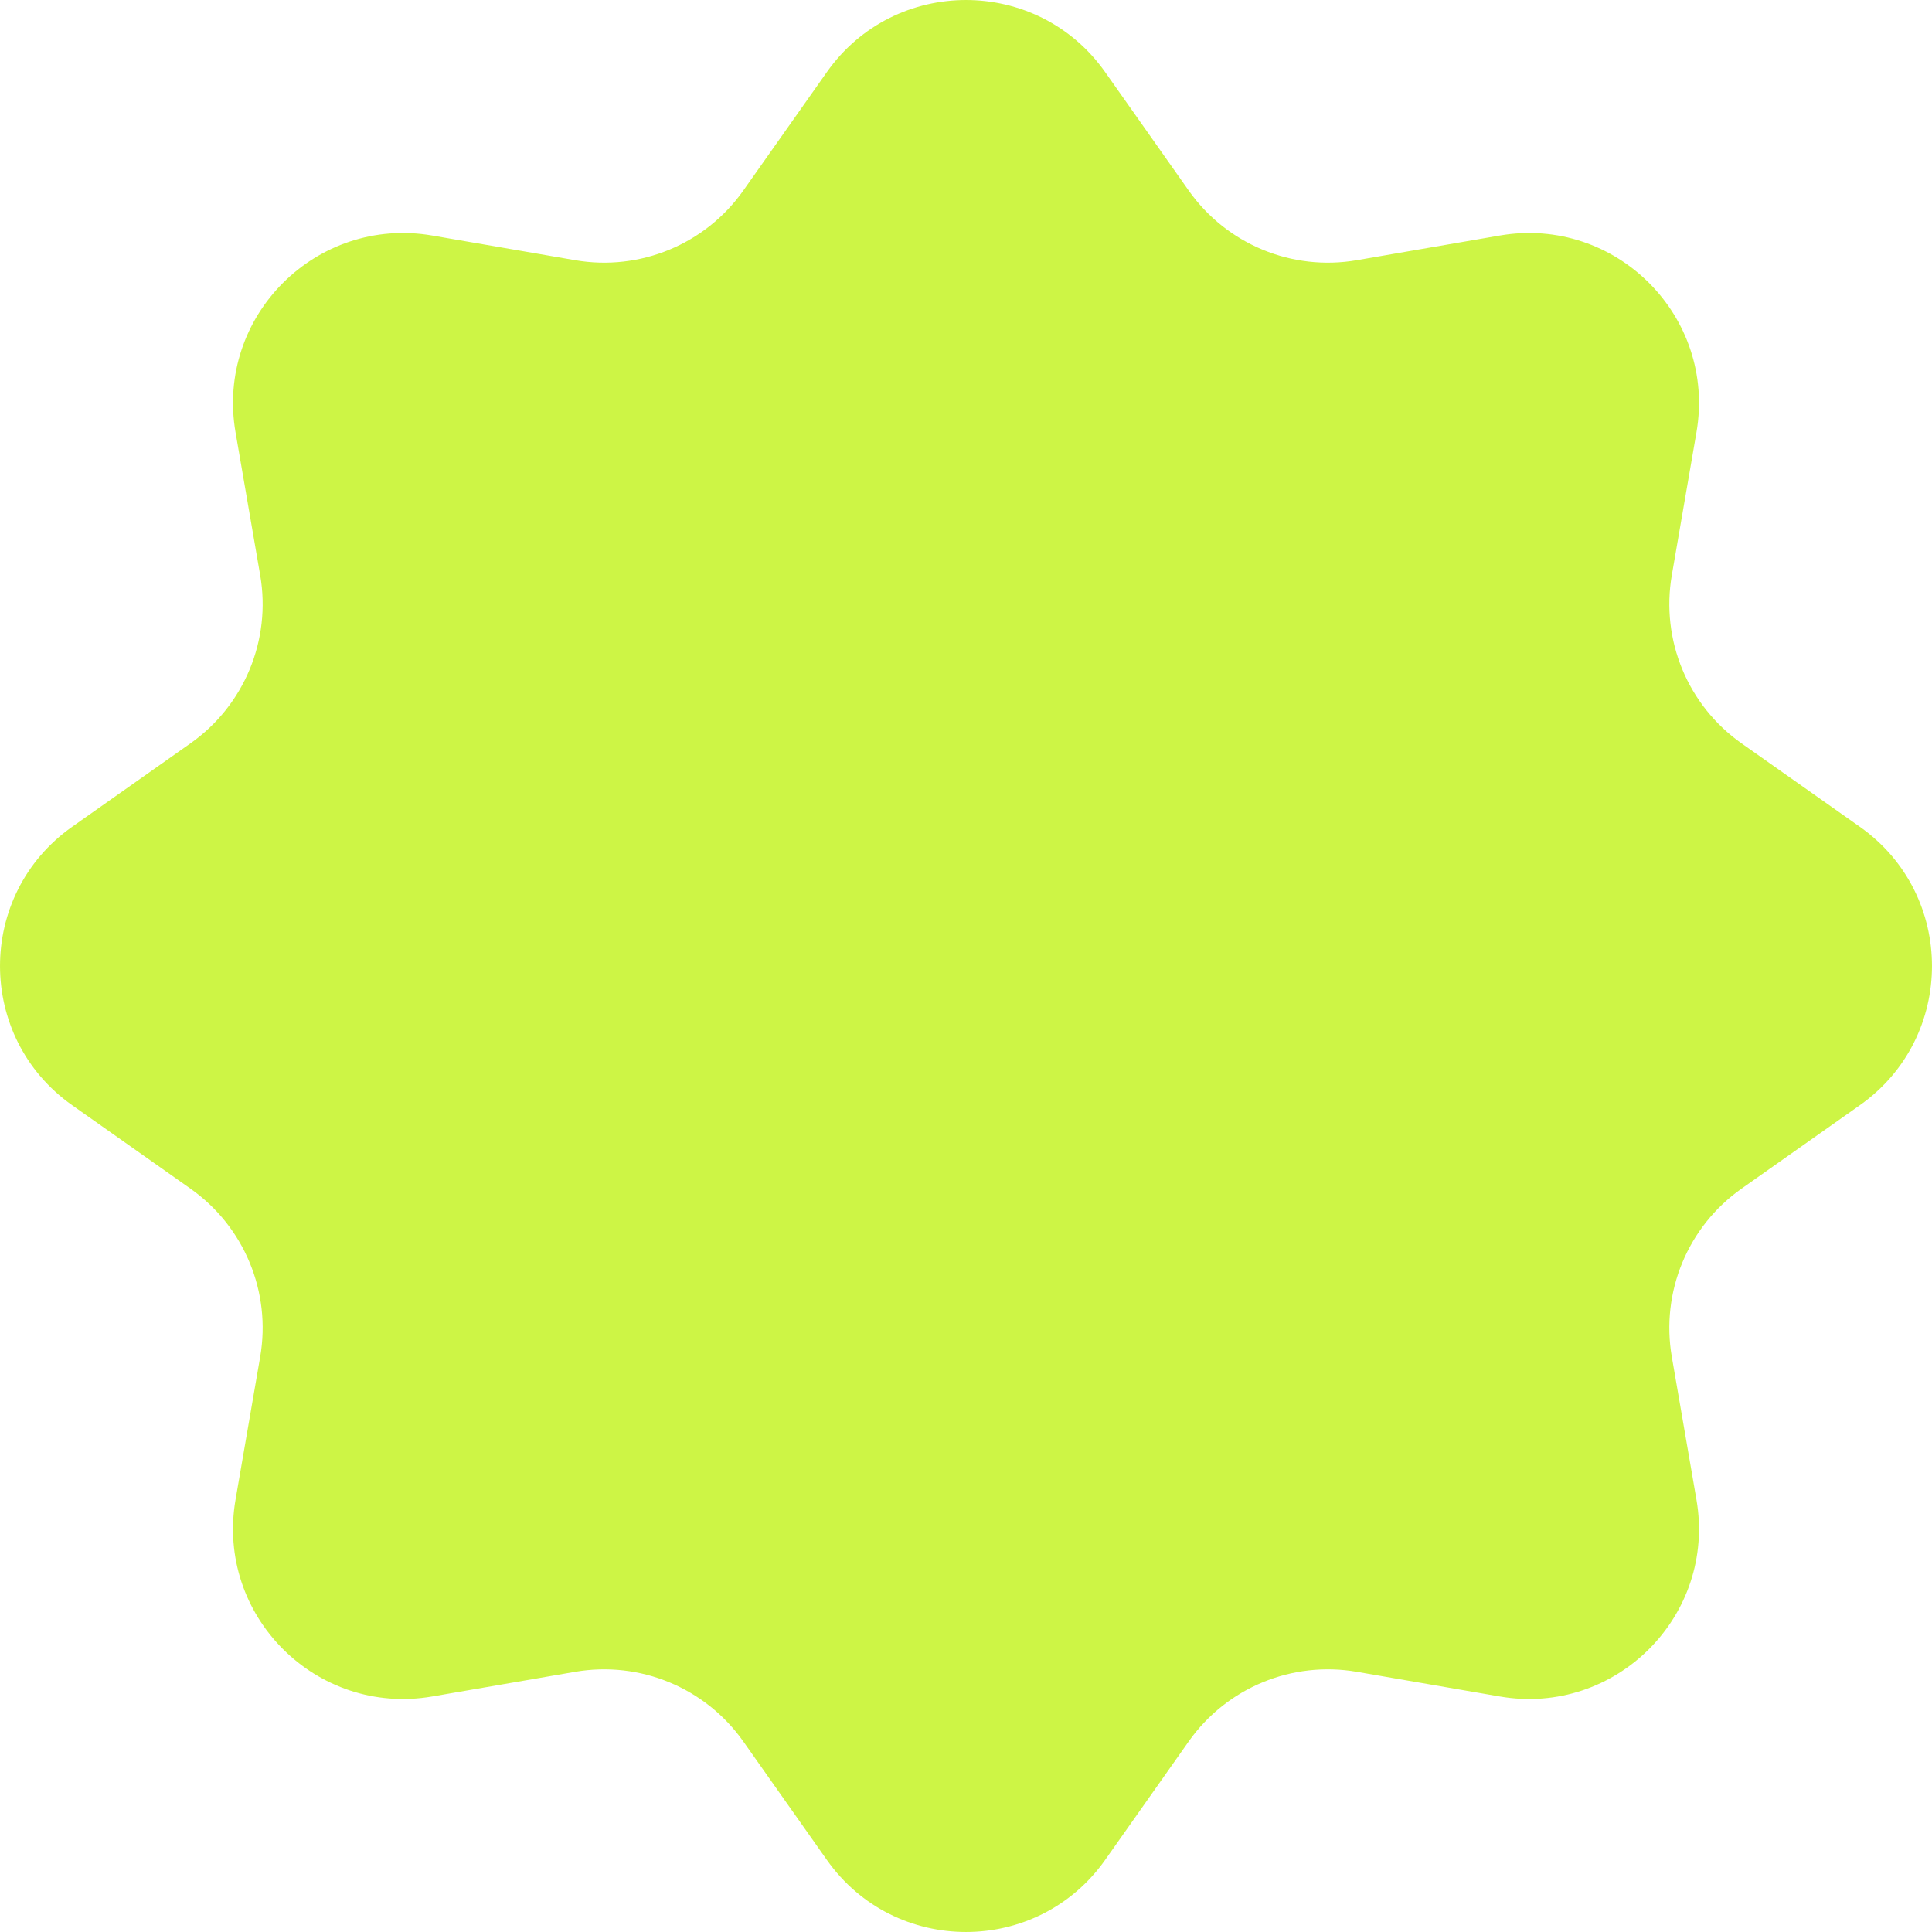<?xml version="1.0" encoding="utf-8"?>
<svg xmlns="http://www.w3.org/2000/svg" fill="none" height="100%" overflow="visible" preserveAspectRatio="none" style="display: block;" viewBox="0 0 48 48" width="100%">
<path d="M20.542 1.792C22.228 -0.597 25.772 -0.597 27.458 1.792L29.533 4.734C30.475 6.069 32.101 6.742 33.711 6.464L37.258 5.852C40.14 5.354 42.646 7.86 42.148 10.742L41.536 14.289C41.258 15.899 41.931 17.525 43.266 18.467L46.208 20.542C48.597 22.228 48.597 25.772 46.208 27.458L43.266 29.533C41.931 30.475 41.258 32.101 41.536 33.711L42.148 37.258C42.646 40.14 40.14 42.646 37.258 42.148L33.711 41.536C32.101 41.258 30.475 41.931 29.533 43.266L27.458 46.208C25.772 48.597 22.228 48.597 20.542 46.208L18.467 43.266C17.525 41.931 15.899 41.258 14.289 41.536L10.742 42.148C7.86 42.646 5.354 40.14 5.852 37.258L6.464 33.711C6.742 32.101 6.069 30.475 4.734 29.533L1.792 27.458C-0.597 25.772 -0.597 22.228 1.792 20.542L4.734 18.467C6.069 17.525 6.742 15.899 6.464 14.289L5.852 10.742C5.354 7.86 7.86 5.354 10.742 5.852L14.289 6.464C15.899 6.742 17.525 6.069 18.467 4.734L20.542 1.792Z" fill="#CDF545" id="Star 12"/>
</svg>